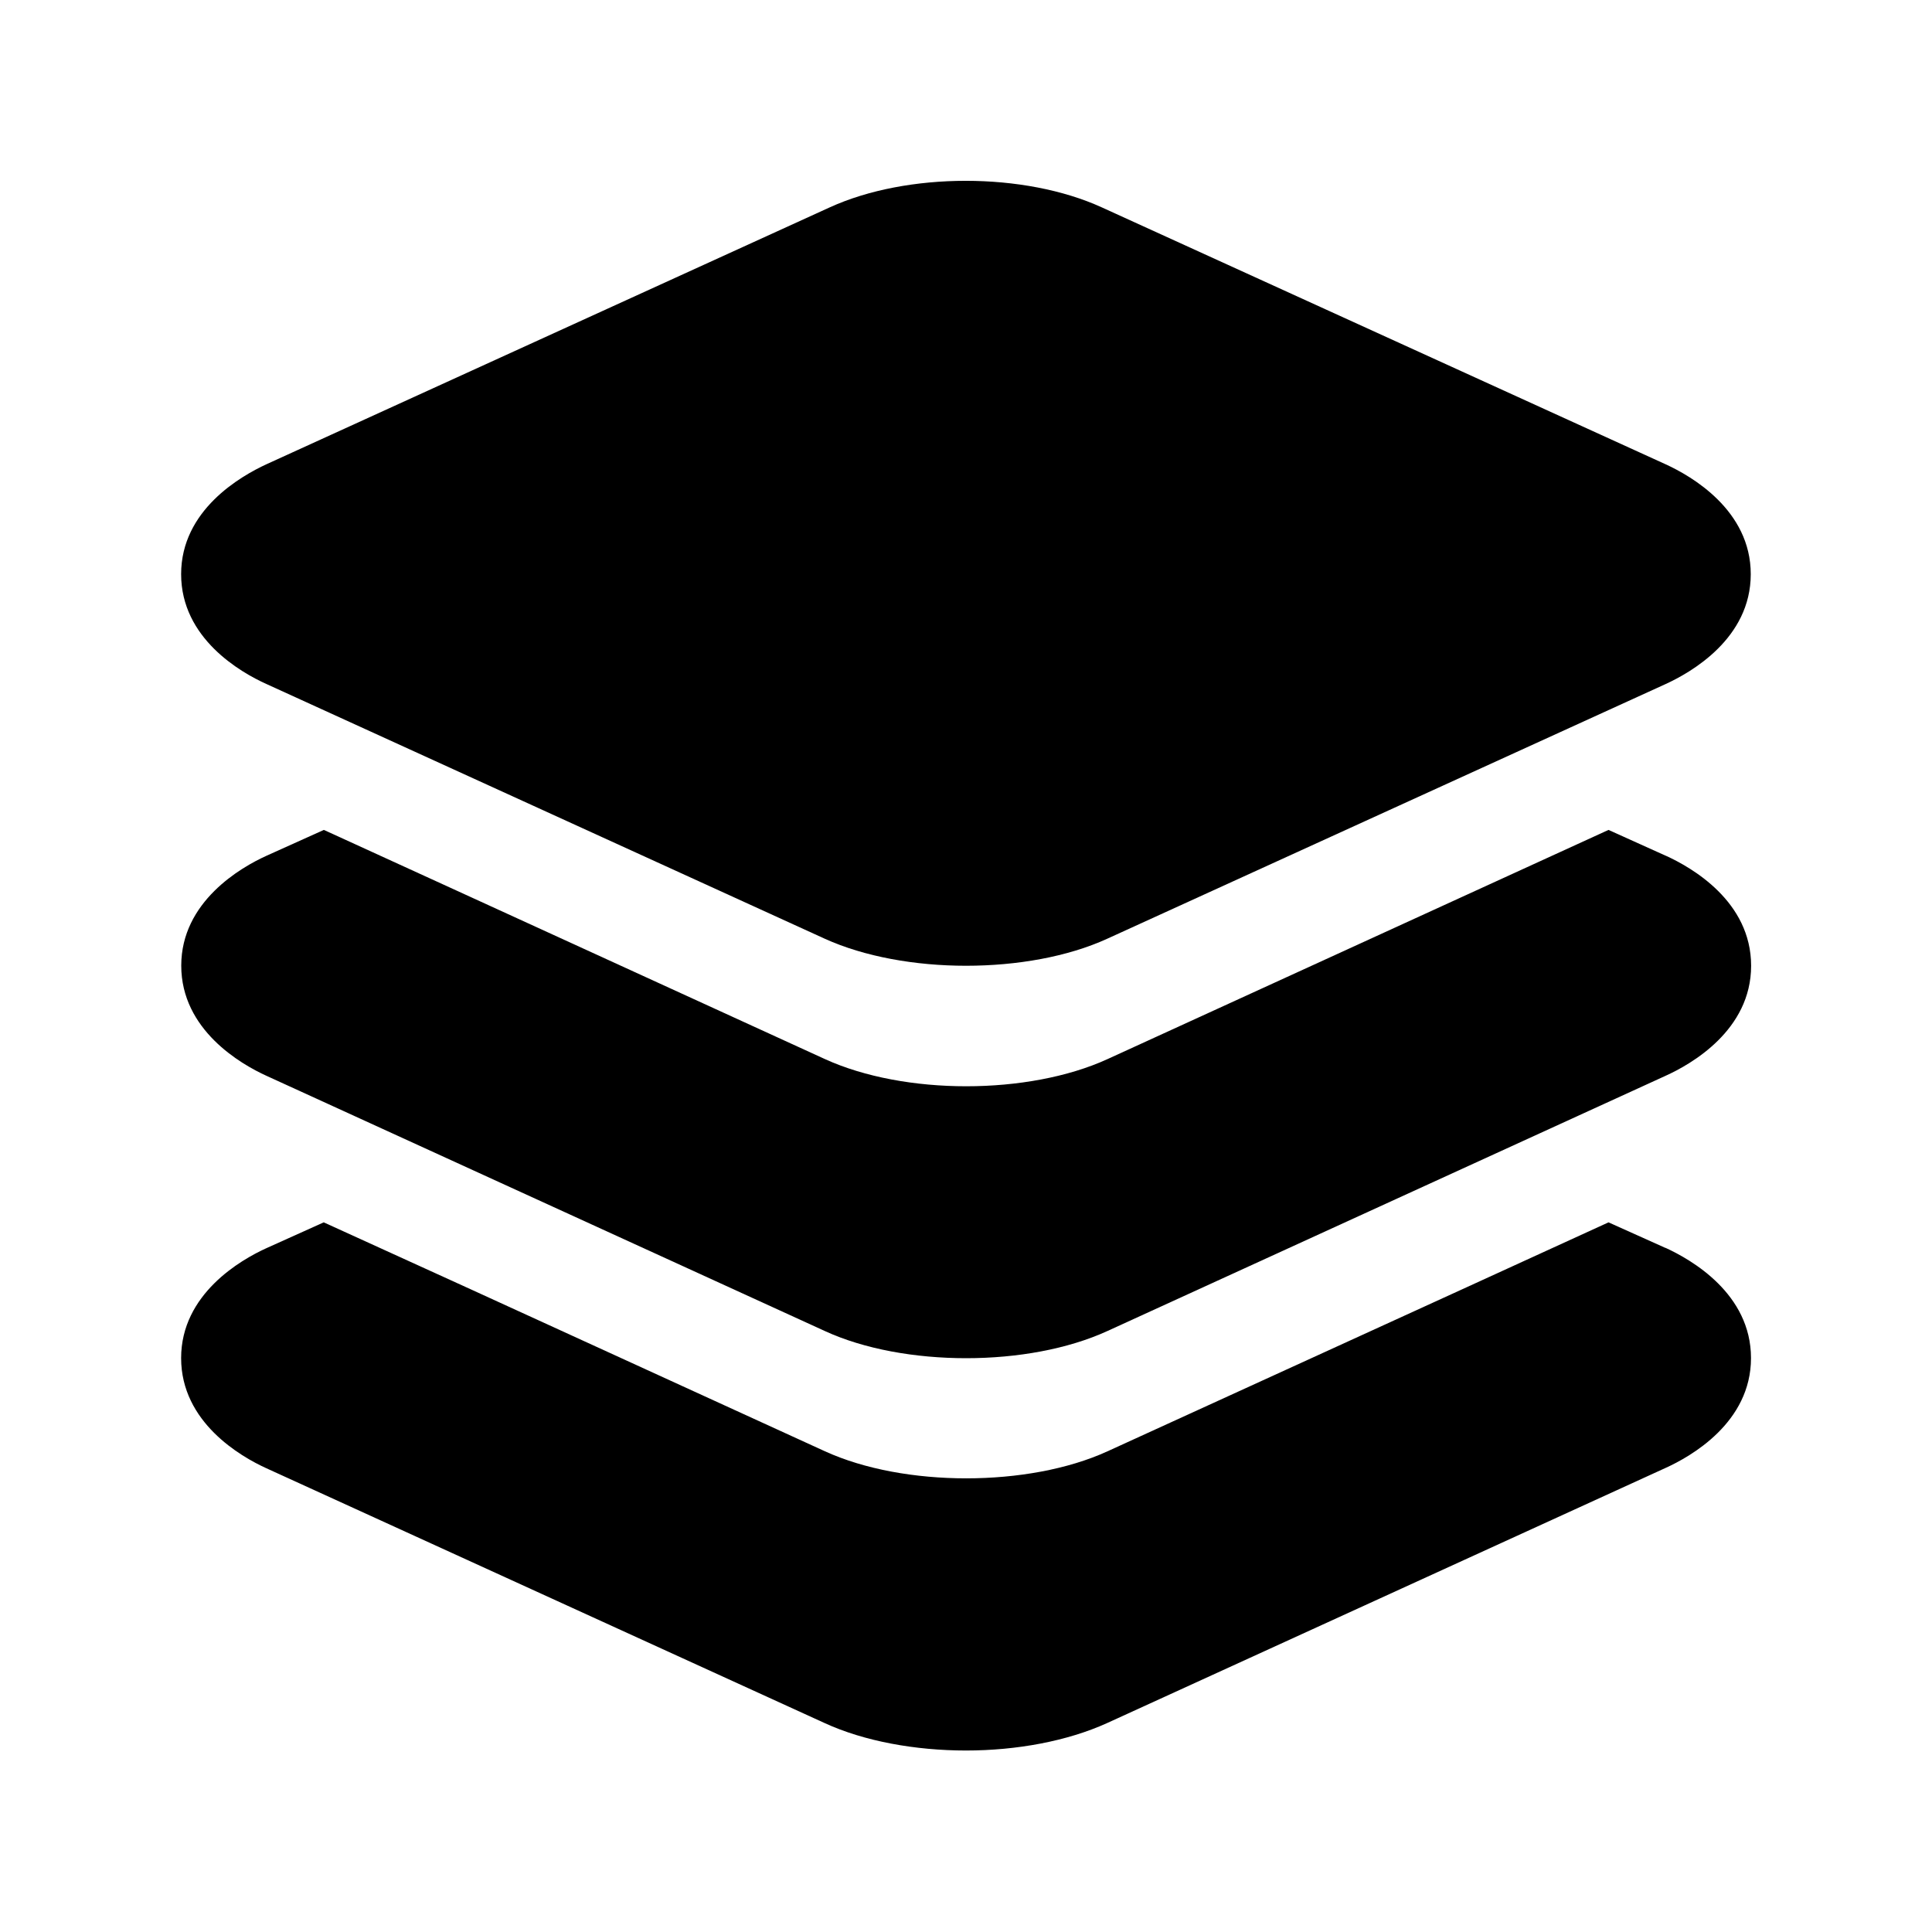 <svg xmlns="http://www.w3.org/2000/svg" viewBox="0 0 16 16">
    <path d="M8 7.998c-.42 0-.842-.075-1.17-.224l-4.625-2.11c-.211-.095-.705-.377-.705-.909 0-.531.494-.812.706-.91L6.87 1.718c.643-.294 1.613-.294 2.256 0l4.668 2.127c.212.097.705.379.705.91 0 .532-.493.813-.705.91L9.17 7.774c-.328.15-.749.224-1.17.224"/>
    <path d="m13.793 7.086-.472-.213-1.211.554-2.938 1.344c-.328.15-.75.225-1.17.225s-.841-.075-1.17-.225L3.894 7.427l-1.212-.554-.475.214c-.212.096-.706.38-.706.91 0 .532.494.816.705.912l4.625 2.114c.326.15.748.225 1.17.225s.842-.075 1.17-.225l4.621-2.113c.213-.096.71-.378.71-.912s-.494-.815-.708-.912"/>
    <path d="m13.793 10.335-.472-.212-1.211.554-2.938 1.342c-.328.15-.75.224-1.17.224s-.841-.074-1.17-.224l-2.939-1.344-1.212-.552-.475.214c-.212.096-.706.38-.706.91 0 .532.494.816.705.912L6.83 14.27c.326.15.75.227 1.17.227s.84-.078 1.168-.227l4.623-2.112c.213-.096.71-.378.71-.911s-.494-.815-.708-.913"/>
</svg>